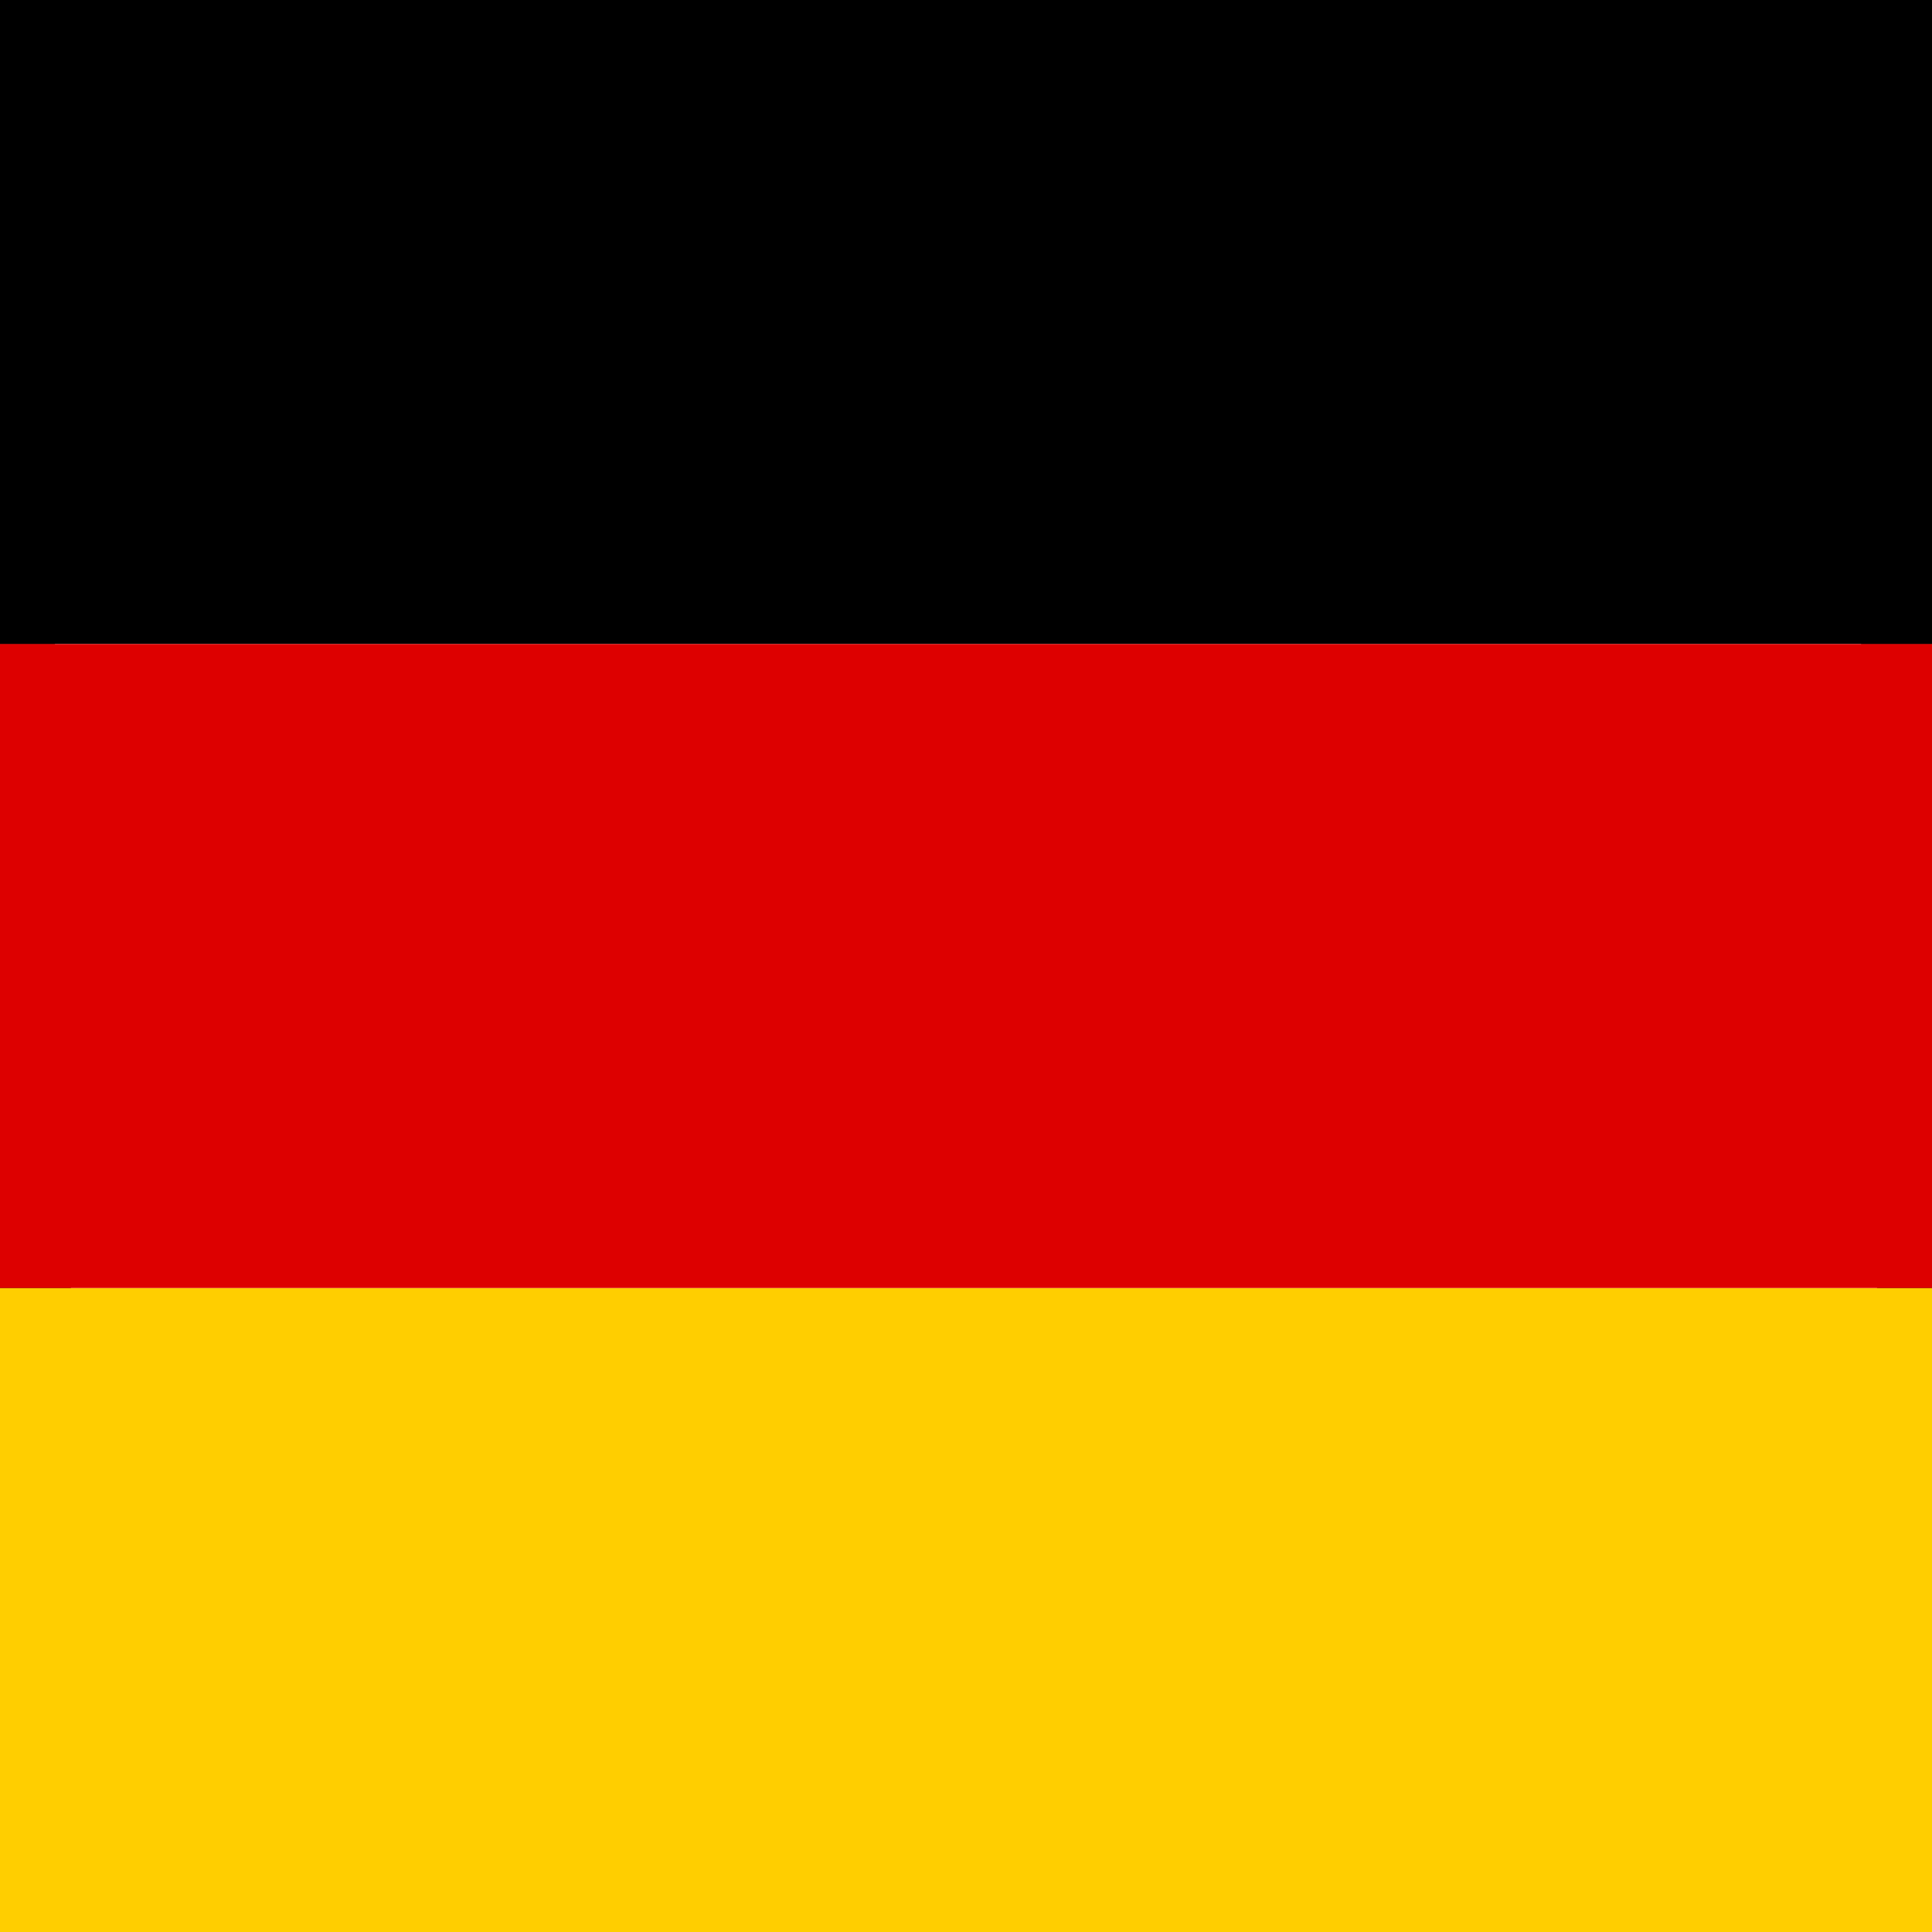 <svg width="24" height="24" viewBox="0 0 24 24" fill="none" xmlns="http://www.w3.org/2000/svg">
<rect x="0" y="0" width="24" height="24" fill="#333333" stroke="none"/>
<g clipPath="url(#clip0_612_2358)">
<rect width="24" height="24" rx="12" fill="white"/>
<path d="M-4 16H28V24H-4V16Z" fill="#FFCE00"/>
<path d="M-4 0H28V8H-4V0Z" fill="black"/>
<path d="M-4 8H28V16H-4V8Z" fill="#DD0000"/>
</g>
<defs>
<clipPath id="clip0_612_2358">
<rect width="24" height="24" rx="12" fill="white"/>
</clipPath>
</defs>
</svg>
